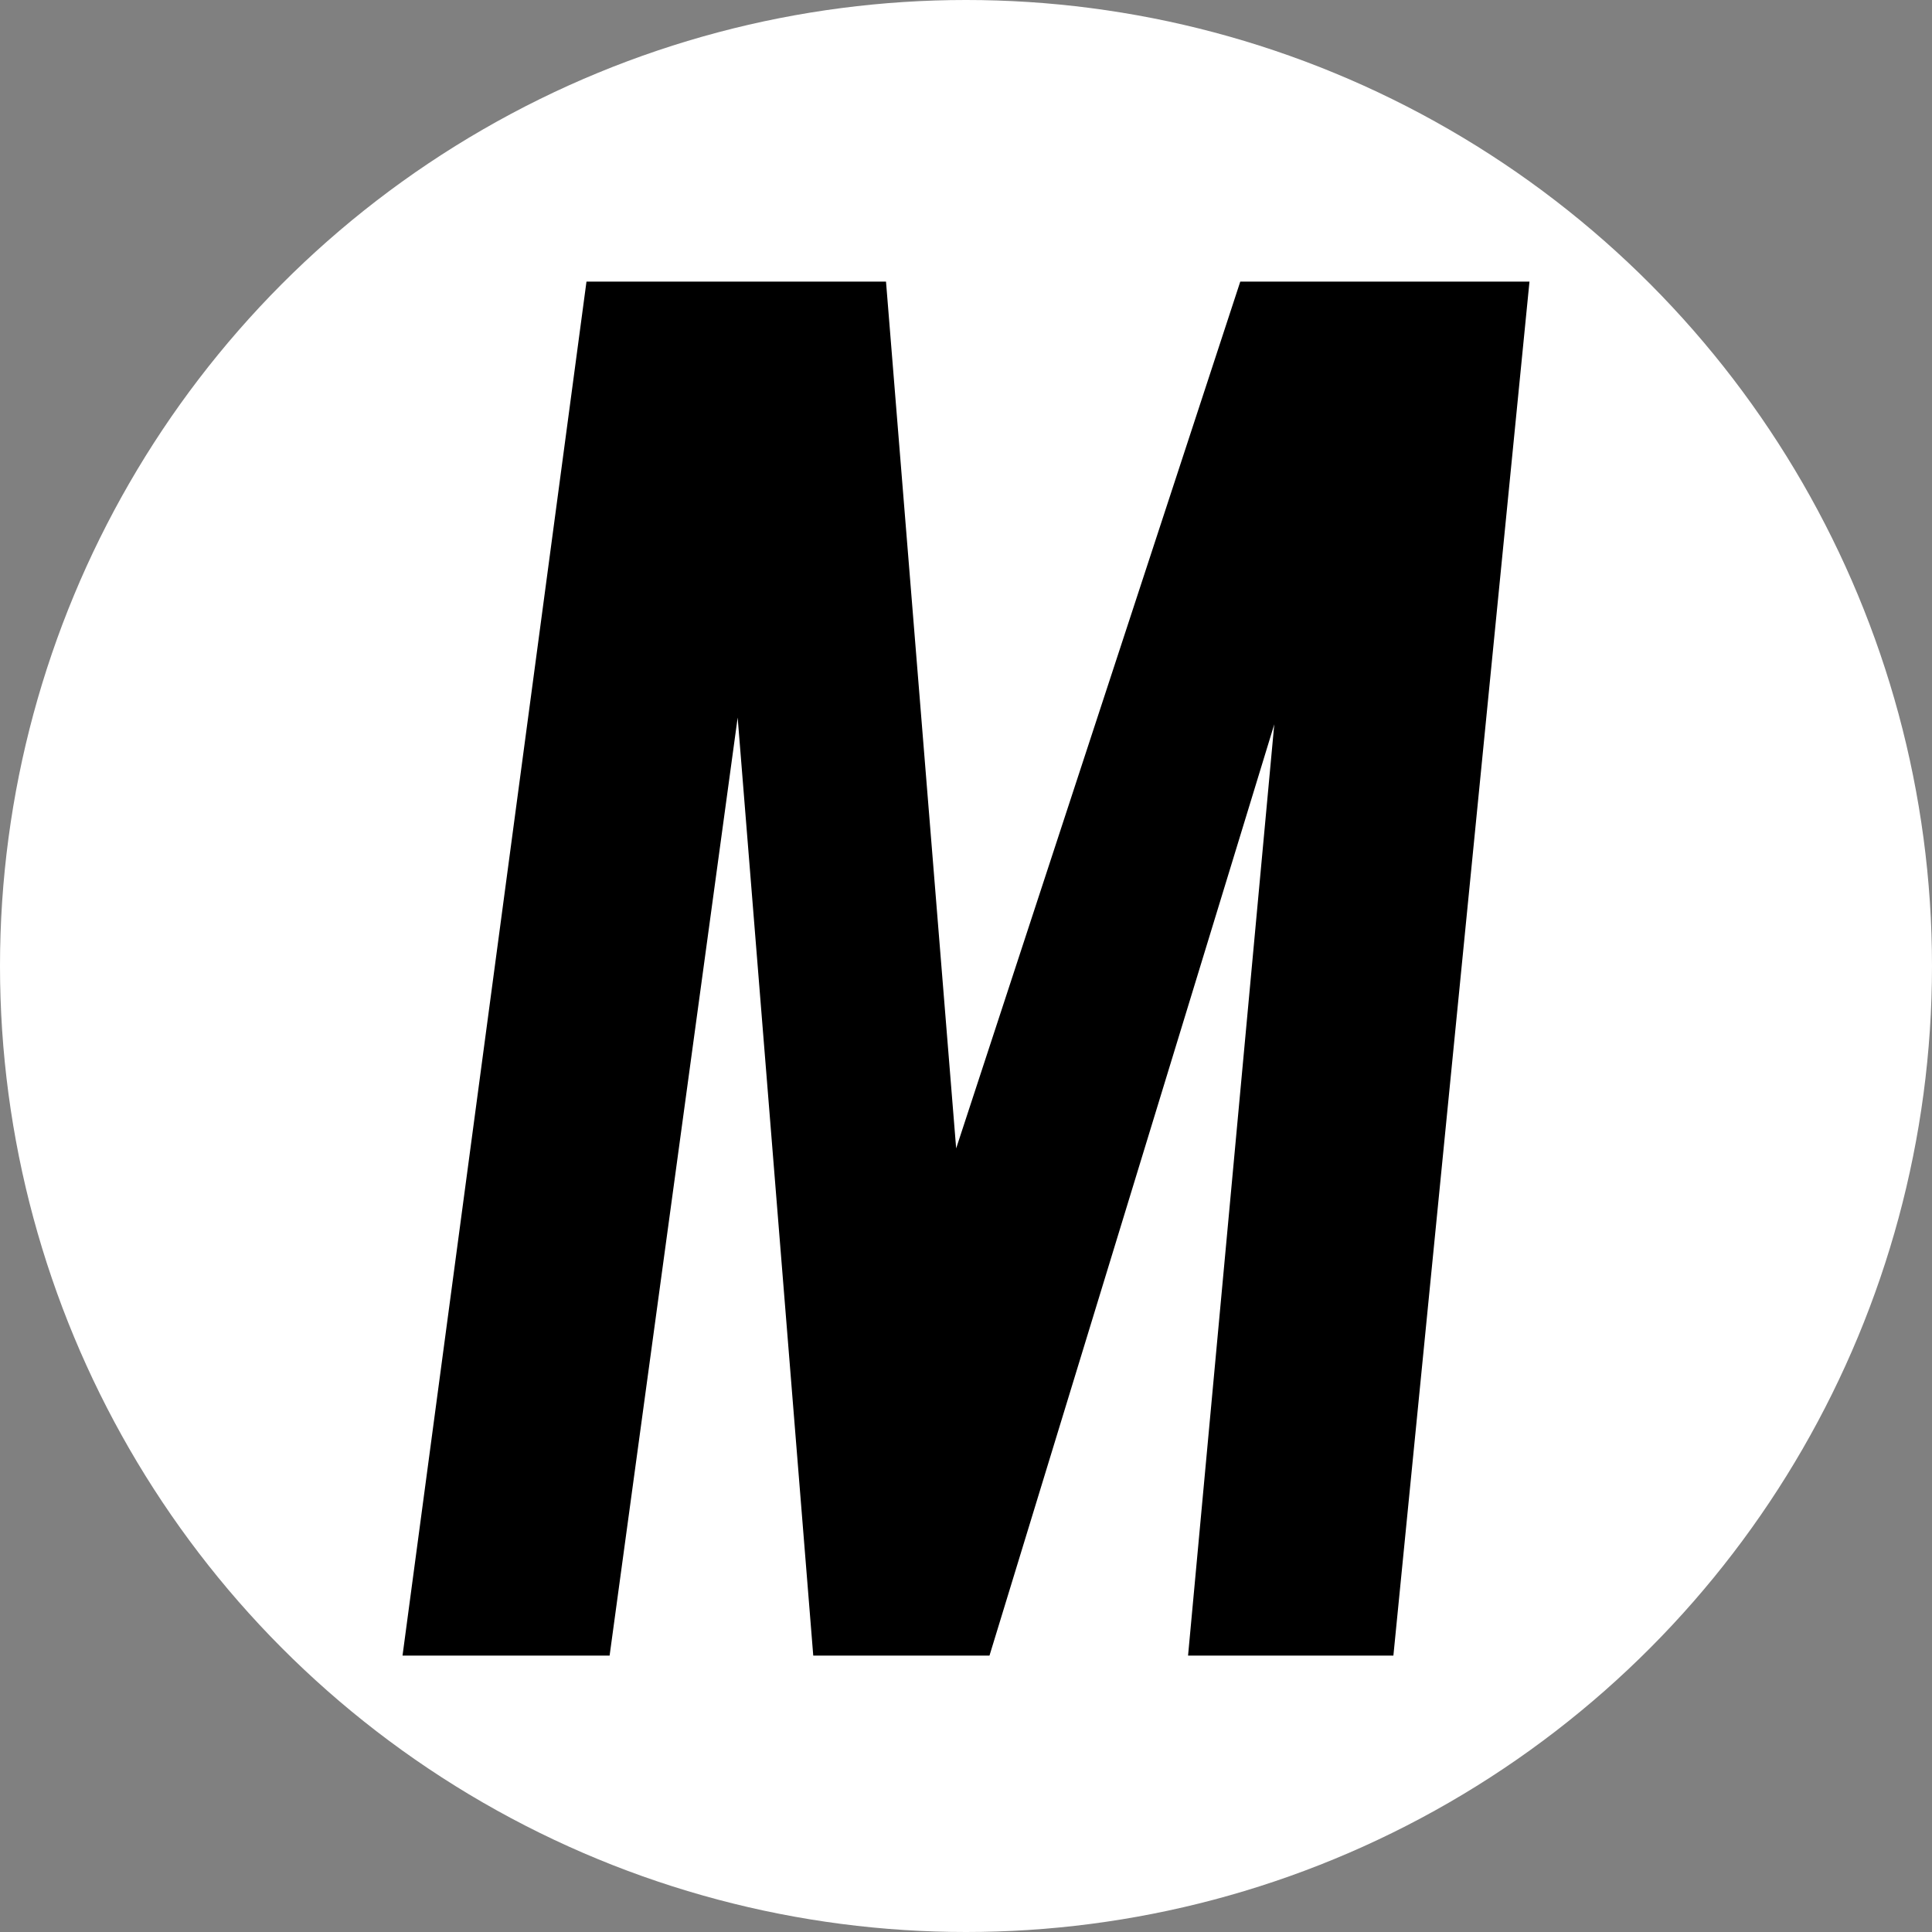 <?xml version="1.0" encoding="UTF-8"?>
<svg xmlns="http://www.w3.org/2000/svg" width="32" height="32" viewBox="0 0 32 32" fill="none">
  <rect x="0" y="0" width="32" height="32" fill="#808080" stroke="none"/>
  <circle cx="16" cy="16" r="16" fill="white"></circle>
  <path d="M6.667 27.422L9.714 4.664H14.675L15.837 19.021L20.543 4.664H25.333L23.079 27.422H19.678L21.106 11.997L16.389 27.422H13.47L12.218 11.885L10.097 27.422H6.667Z" fill="black"></path>
</svg>
